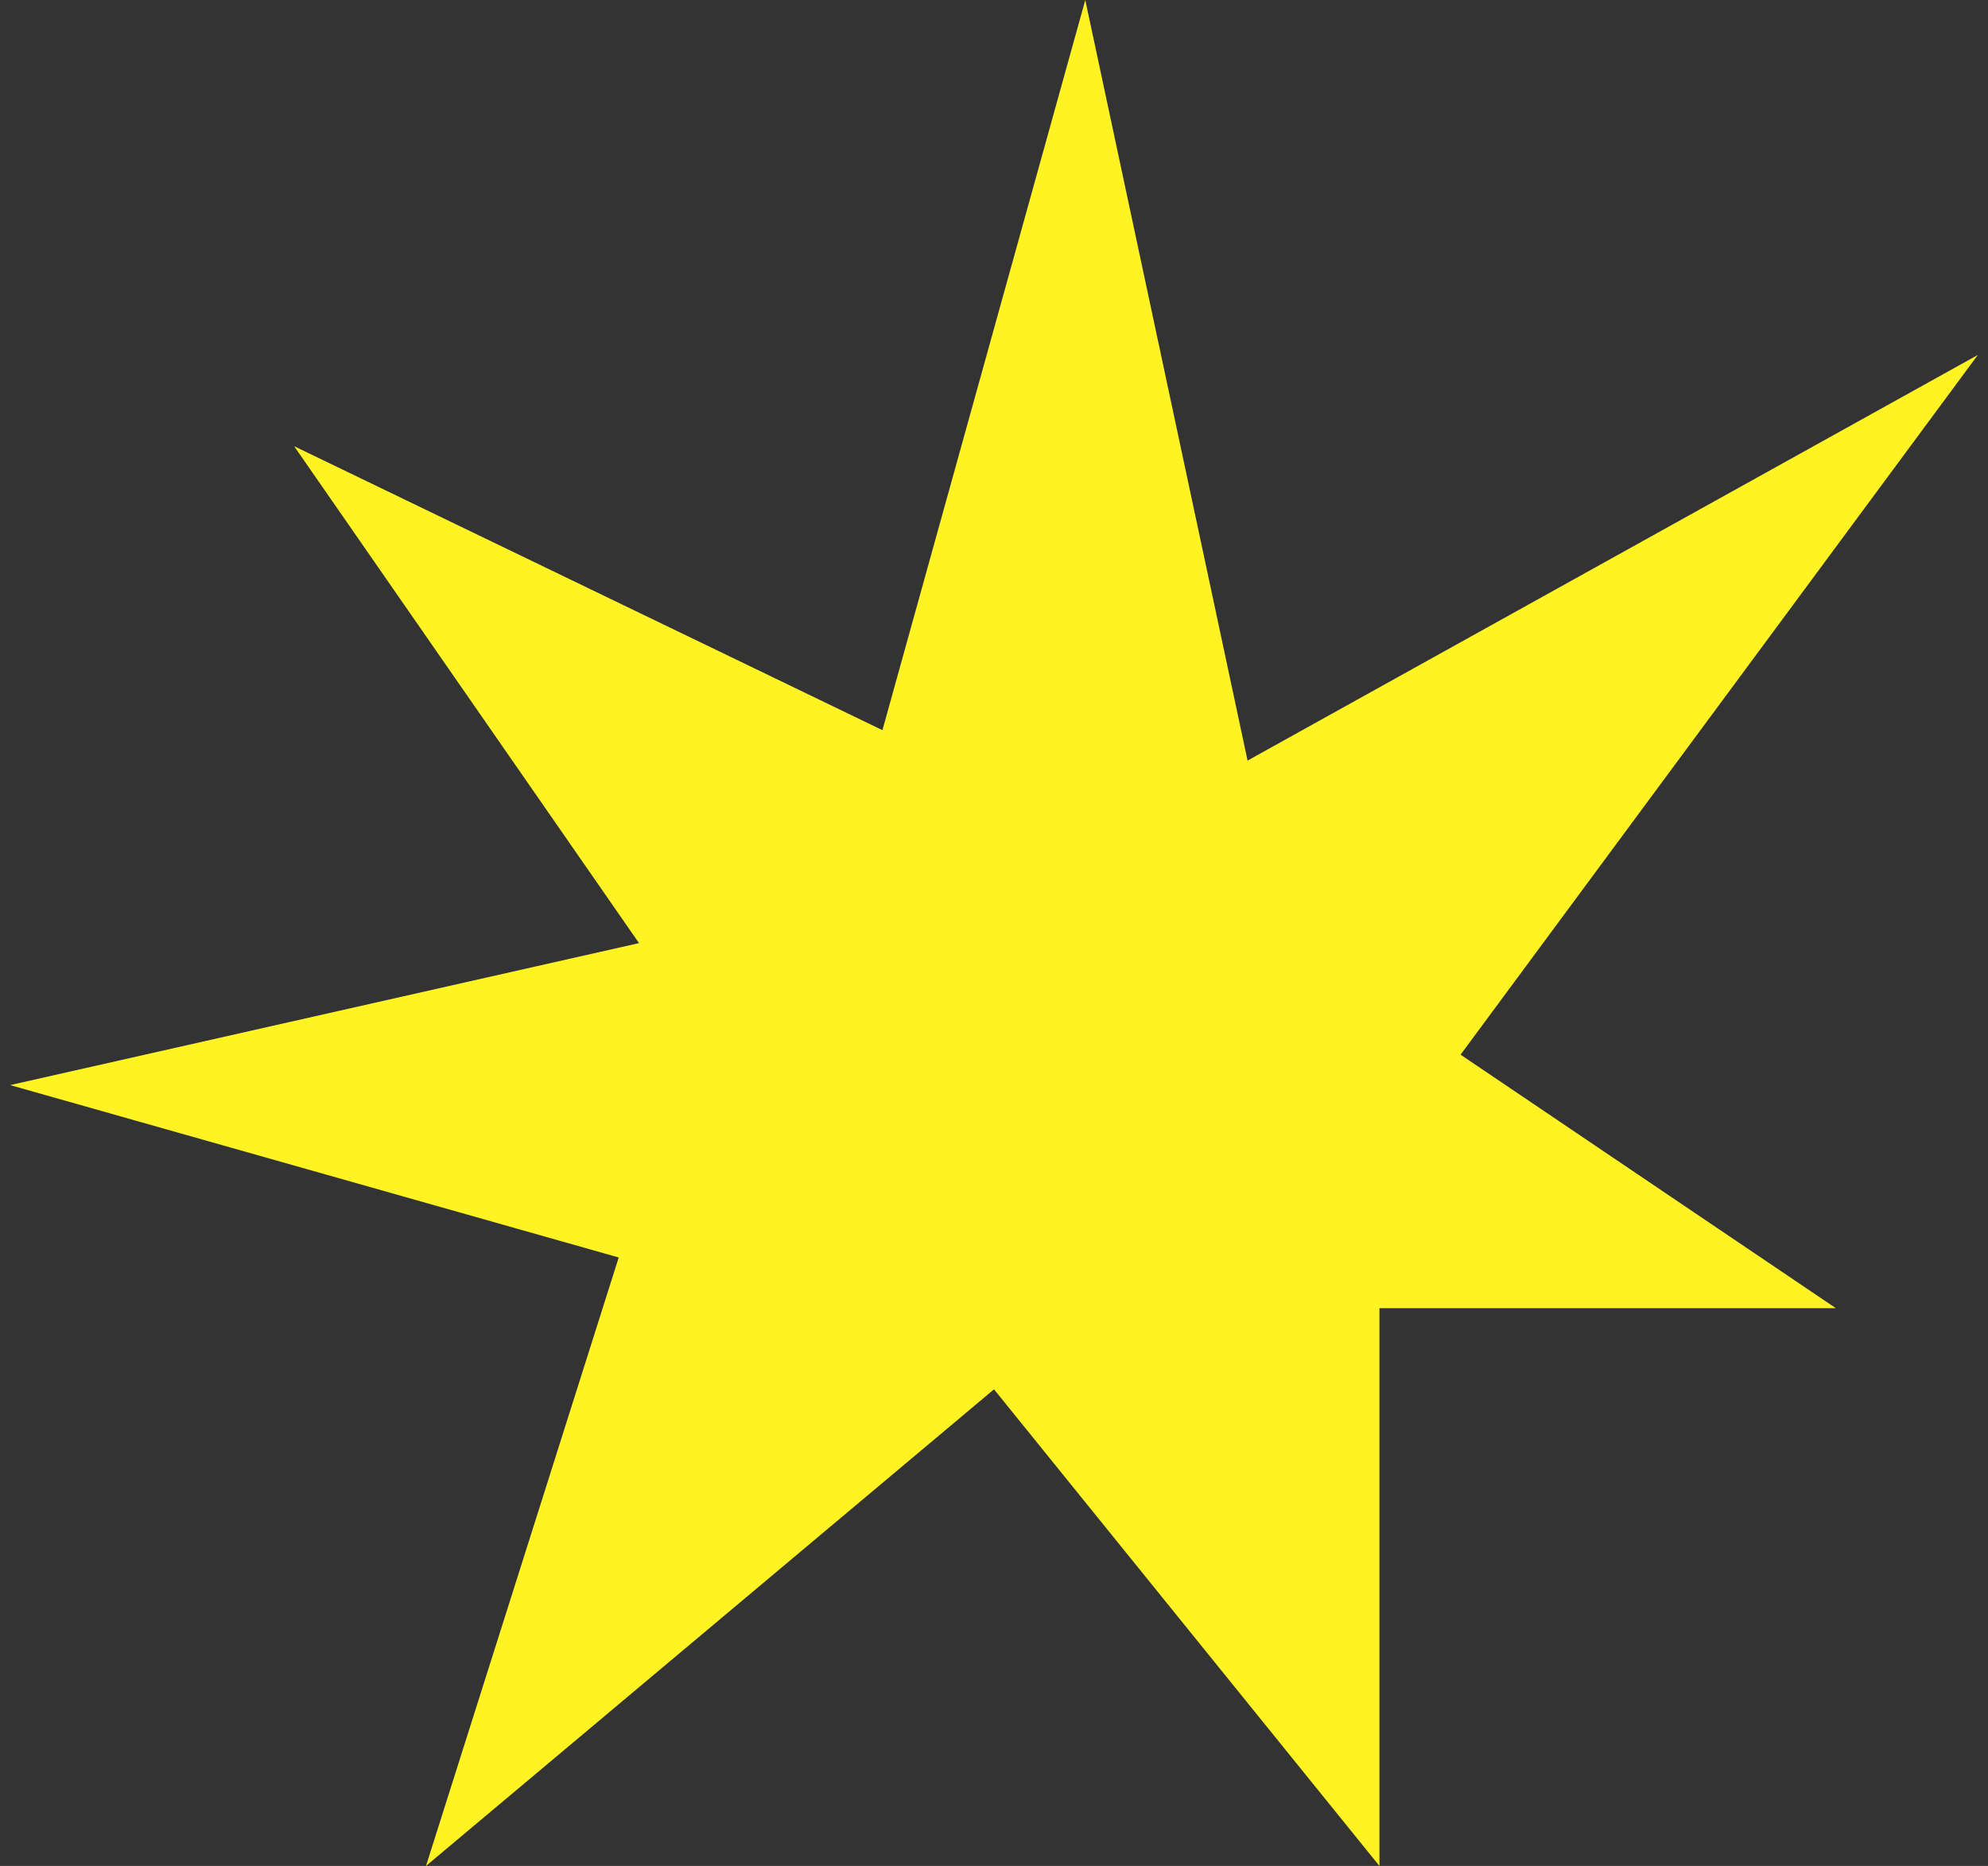 <?xml version="1.0" encoding="UTF-8"?> <svg xmlns="http://www.w3.org/2000/svg" width="98" height="92" viewBox="0 0 98 92" fill="none"><rect x="0" y="0" width="98" height="92" fill="#333333" stroke="none"/> <path d="M43.5 36L53.5 0L61.5 37.5L97.5 17.5L72 52L90.5 64.5H68V92L49 68.5L21 92L30.5 62L0.5 53.5L31.5 46.5L14.5 22L43.5 36Z" fill="#FFF324"></path> </svg> 